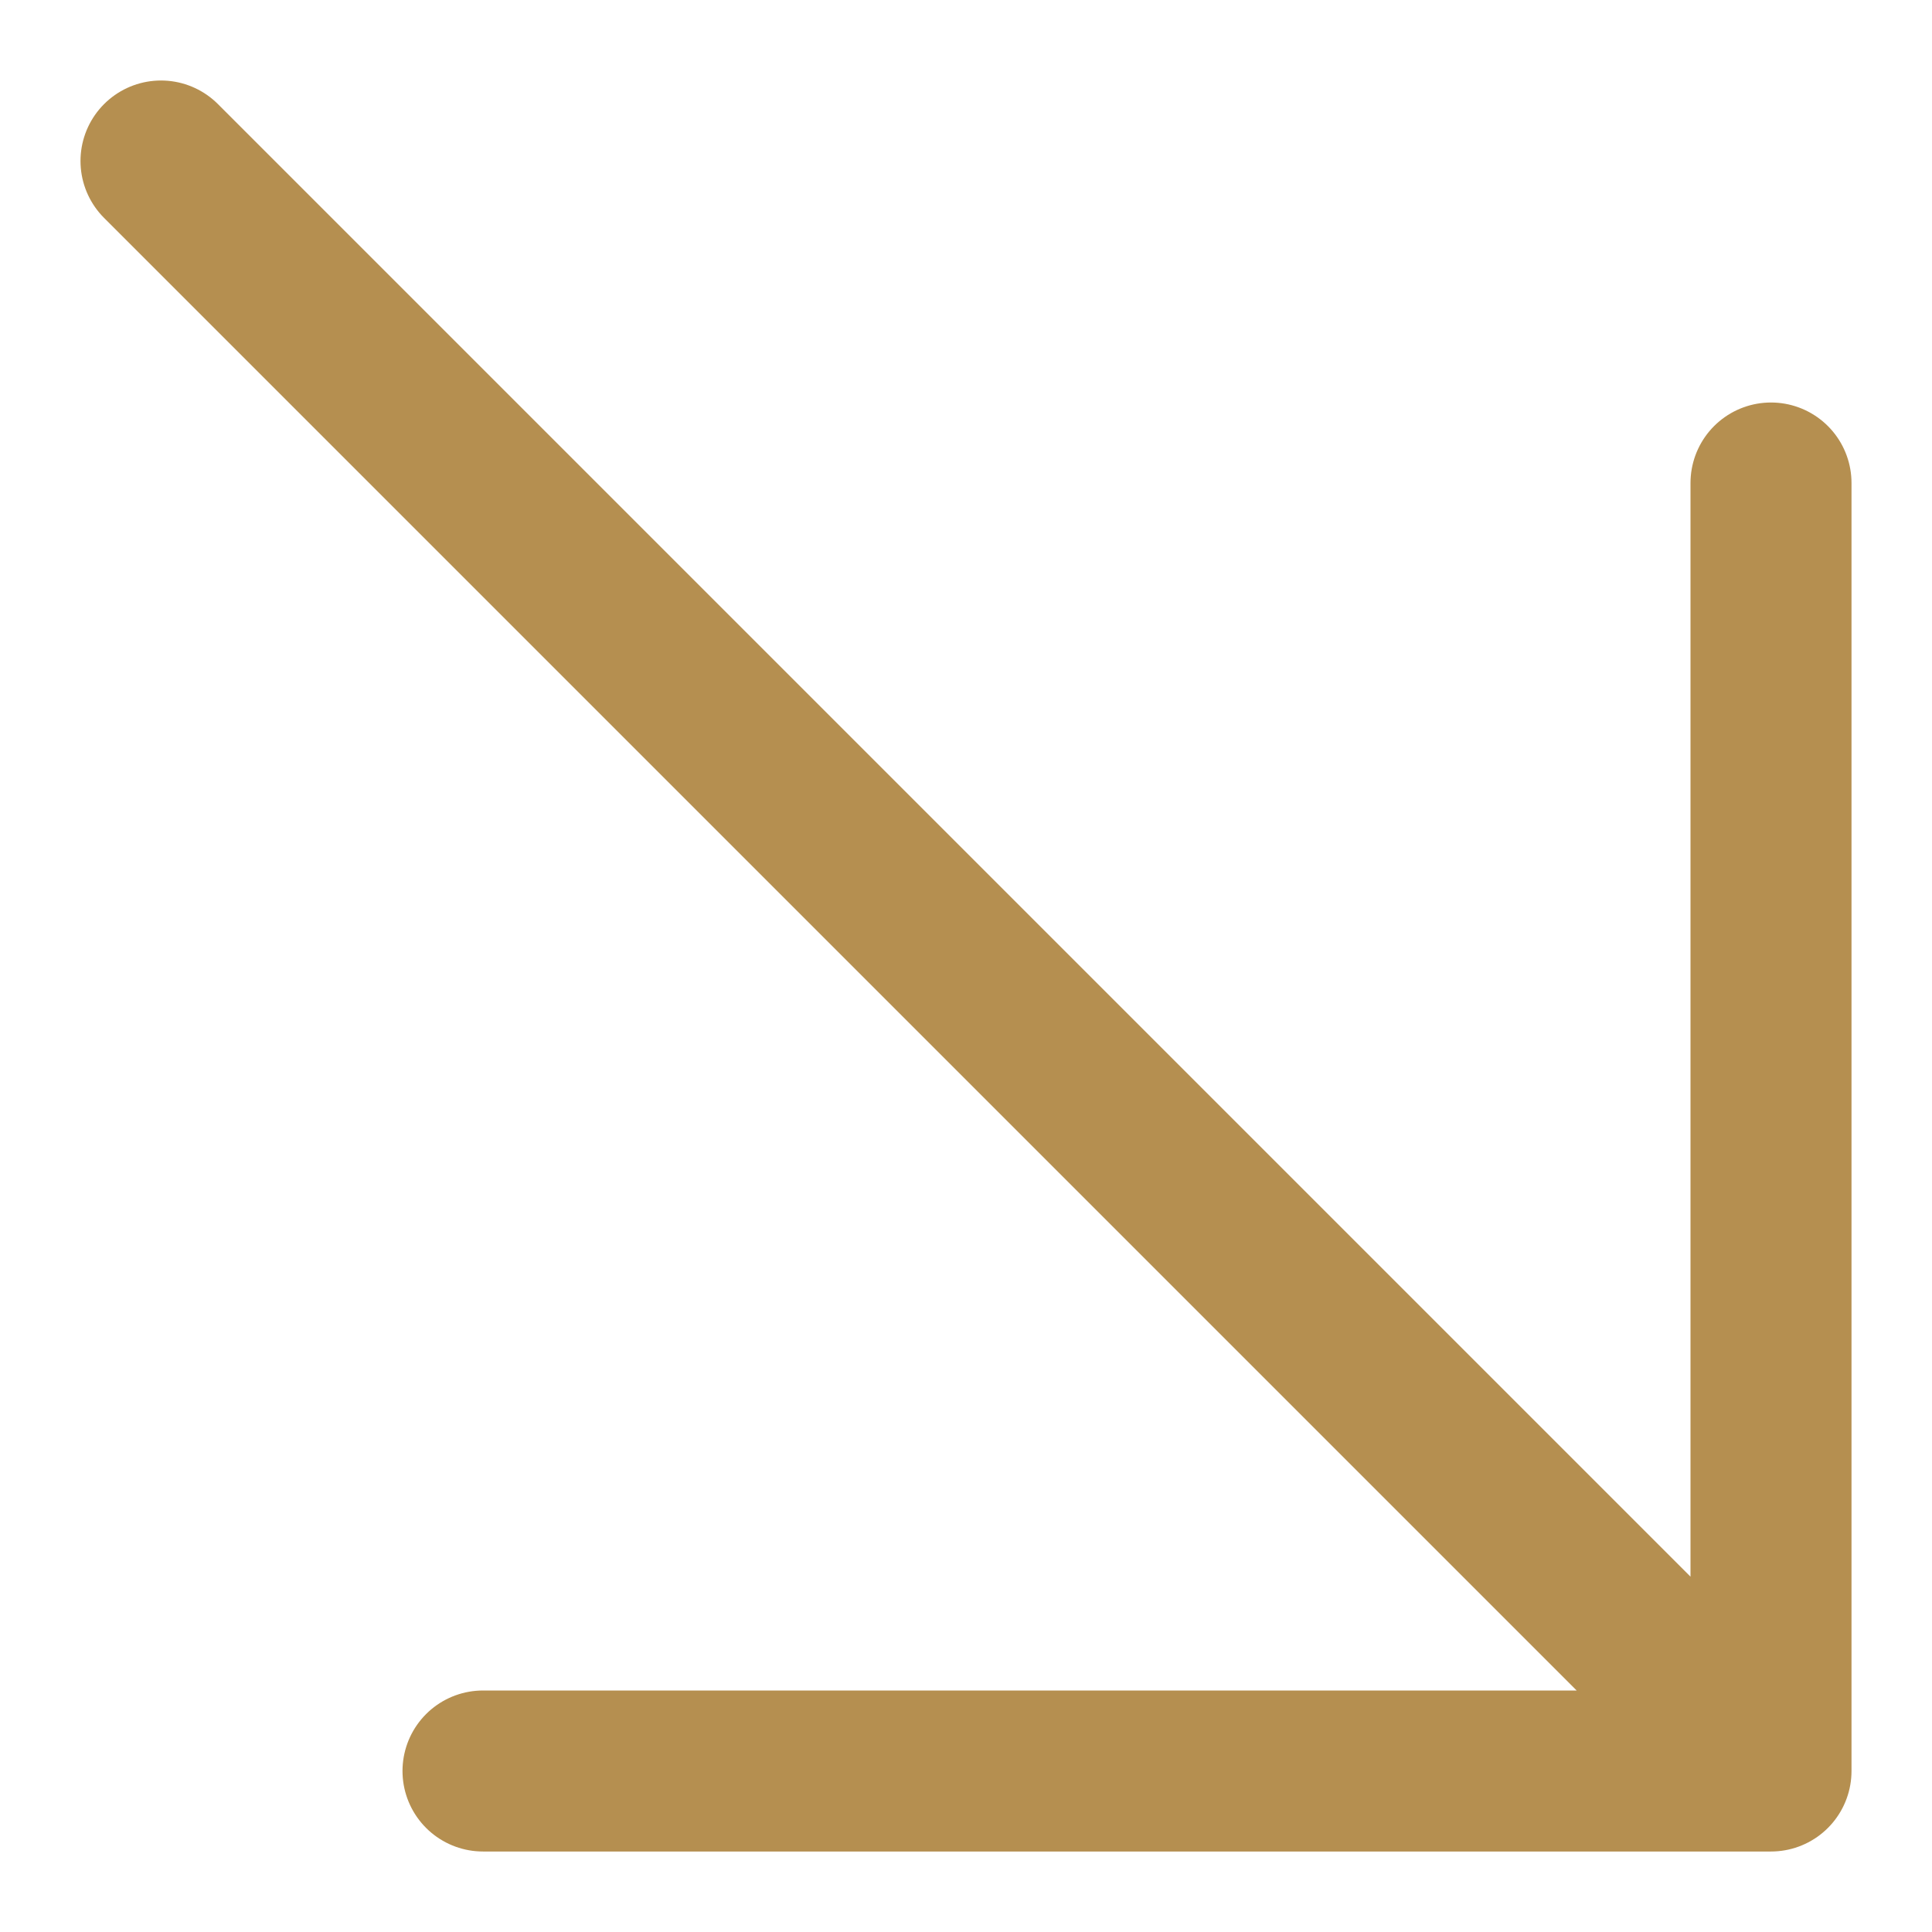 <svg width="12" height="12" viewBox="0 0 12 12" fill="none" xmlns="http://www.w3.org/2000/svg">
<path d="M1 1L11 11M11 11V3M11 11H3" stroke="#B58F50" stroke-linecap="round" stroke-linejoin="round"/>
</svg>
